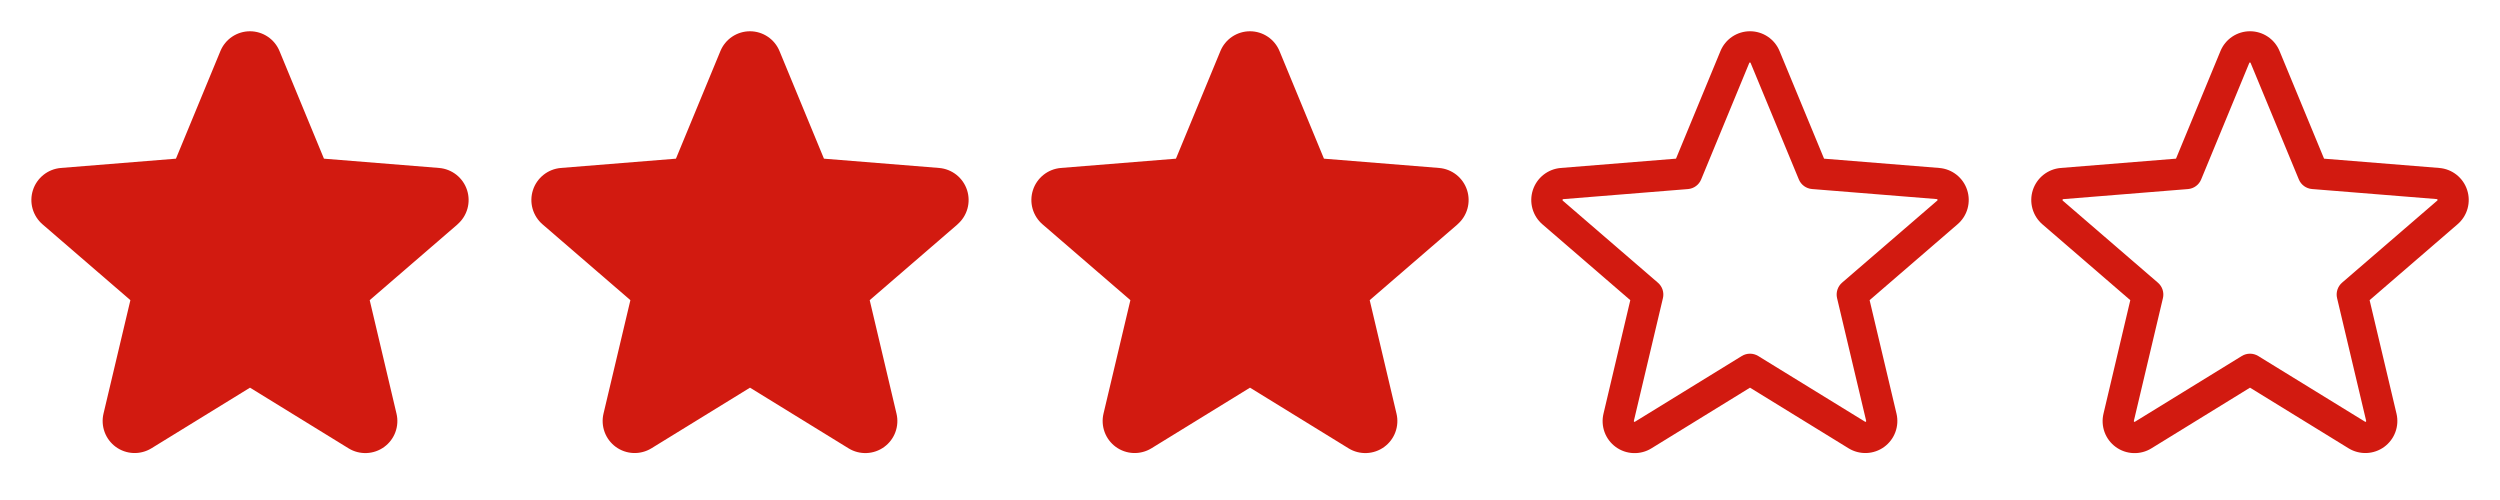 <svg width="160" height="32" viewBox="0 0 160 32" fill="none" xmlns="http://www.w3.org/2000/svg">
<g clip-path="url(#clip0_820_37)">
<path d="M29.286 14.356L23.661 19.21L25.375 26.469C25.47 26.863 25.445 27.276 25.305 27.656C25.165 28.037 24.915 28.367 24.587 28.605C24.26 28.843 23.869 28.979 23.464 28.995C23.059 29.012 22.658 28.908 22.312 28.696L16 24.811L9.684 28.696C9.338 28.906 8.938 29.009 8.534 28.993C8.129 28.976 7.739 28.84 7.412 28.602C7.085 28.363 6.836 28.034 6.696 27.654C6.556 27.275 6.531 26.862 6.625 26.469L8.345 19.21L2.72 14.356C2.414 14.092 2.193 13.743 2.084 13.354C1.975 12.965 1.983 12.552 2.108 12.167C2.232 11.782 2.467 11.443 2.783 11.191C3.099 10.939 3.482 10.786 3.885 10.75L11.26 10.155L14.105 3.27C14.259 2.895 14.521 2.574 14.858 2.348C15.195 2.122 15.591 2.001 15.997 2.001C16.402 2.001 16.799 2.122 17.136 2.348C17.473 2.574 17.735 2.895 17.889 3.27L20.733 10.155L28.108 10.75C28.511 10.784 28.895 10.937 29.213 11.188C29.53 11.44 29.766 11.78 29.891 12.165C30.016 12.55 30.025 12.963 29.916 13.354C29.807 13.744 29.585 14.093 29.279 14.357L29.286 14.356Z" fill="#D21A10"/>
<path d="M61.286 14.356L55.661 19.21L57.375 26.469C57.47 26.863 57.445 27.276 57.305 27.656C57.165 28.037 56.915 28.367 56.587 28.605C56.26 28.843 55.869 28.979 55.464 28.995C55.059 29.012 54.658 28.908 54.312 28.696L48 24.811L41.684 28.696C41.338 28.906 40.938 29.009 40.534 28.993C40.13 28.976 39.739 28.84 39.412 28.602C39.085 28.363 38.836 28.034 38.696 27.654C38.556 27.275 38.531 26.862 38.625 26.469L40.345 19.21L34.72 14.356C34.414 14.092 34.193 13.743 34.084 13.354C33.975 12.965 33.983 12.552 34.108 12.167C34.232 11.782 34.467 11.443 34.783 11.191C35.099 10.939 35.482 10.786 35.885 10.75L43.26 10.155L46.105 3.27C46.259 2.895 46.521 2.574 46.858 2.348C47.195 2.122 47.591 2.001 47.997 2.001C48.403 2.001 48.799 2.122 49.136 2.348C49.473 2.574 49.735 2.895 49.889 3.27L52.733 10.155L60.108 10.75C60.511 10.784 60.895 10.937 61.213 11.188C61.53 11.44 61.766 11.78 61.891 12.165C62.016 12.55 62.025 12.963 61.916 13.354C61.807 13.744 61.585 14.093 61.279 14.357L61.286 14.356Z" fill="#D21A10"/>
<path d="M93.286 14.356L87.661 19.21L89.375 26.469C89.47 26.863 89.445 27.276 89.305 27.656C89.165 28.037 88.915 28.367 88.587 28.605C88.26 28.843 87.869 28.979 87.464 28.995C87.059 29.012 86.658 28.908 86.312 28.696L80 24.811L73.684 28.696C73.338 28.906 72.938 29.009 72.534 28.993C72.129 28.976 71.739 28.84 71.412 28.602C71.085 28.363 70.836 28.034 70.696 27.654C70.556 27.275 70.531 26.862 70.625 26.469L72.345 19.21L66.72 14.356C66.414 14.092 66.193 13.743 66.084 13.354C65.975 12.965 65.983 12.552 66.108 12.167C66.232 11.782 66.467 11.443 66.783 11.191C67.099 10.939 67.482 10.786 67.885 10.75L75.26 10.155L78.105 3.27C78.259 2.895 78.521 2.574 78.858 2.348C79.195 2.122 79.591 2.001 79.997 2.001C80.403 2.001 80.799 2.122 81.136 2.348C81.473 2.574 81.735 2.895 81.889 3.27L84.733 10.155L92.108 10.75C92.511 10.784 92.895 10.937 93.213 11.188C93.53 11.44 93.766 11.78 93.891 12.165C94.016 12.55 94.025 12.963 93.916 13.354C93.807 13.744 93.585 14.093 93.279 14.357L93.286 14.356Z" fill="#D21A10"/>
<path d="M125.897 12.158C125.772 11.773 125.536 11.434 125.219 11.184C124.902 10.934 124.518 10.783 124.115 10.75L116.74 10.155L113.892 3.269C113.739 2.894 113.476 2.573 113.14 2.347C112.803 2.121 112.406 2 112.001 2C111.595 2 111.199 2.121 110.862 2.347C110.525 2.573 110.263 2.894 110.109 3.269L107.264 10.154L99.885 10.75C99.481 10.784 99.097 10.937 98.78 11.188C98.462 11.44 98.227 11.78 98.102 12.165C97.976 12.55 97.968 12.963 98.077 13.354C98.186 13.744 98.407 14.093 98.714 14.357L104.339 19.211L102.625 26.469C102.529 26.863 102.553 27.277 102.692 27.658C102.832 28.039 103.082 28.37 103.41 28.608C103.738 28.847 104.13 28.983 104.535 28.998C104.941 29.014 105.342 28.909 105.688 28.696L112 24.811L118.316 28.696C118.662 28.906 119.062 29.009 119.466 28.993C119.871 28.976 120.261 28.84 120.588 28.602C120.915 28.363 121.164 28.034 121.304 27.654C121.444 27.275 121.469 26.862 121.375 26.469L119.655 19.21L125.28 14.356C125.589 14.092 125.813 13.742 125.923 13.351C126.032 12.959 126.024 12.544 125.897 12.158ZM123.98 12.841L117.892 18.091C117.754 18.211 117.65 18.366 117.594 18.541C117.538 18.715 117.53 18.902 117.572 19.08L119.433 26.93C119.437 26.941 119.438 26.953 119.434 26.964C119.43 26.975 119.422 26.985 119.411 26.99C119.389 27.008 119.382 27.004 119.364 26.99L112.524 22.784C112.366 22.687 112.185 22.636 112 22.636C111.815 22.636 111.634 22.687 111.476 22.784L104.636 26.992C104.617 27.004 104.612 27.008 104.589 26.992C104.578 26.987 104.57 26.978 104.566 26.967C104.562 26.956 104.563 26.943 104.568 26.933L106.427 19.082C106.47 18.904 106.462 18.718 106.406 18.543C106.35 18.369 106.246 18.213 106.107 18.094L100.02 12.844C100.005 12.831 99.991 12.82 100.004 12.781C100.016 12.742 100.026 12.748 100.045 12.745L108.035 12.1C108.218 12.084 108.394 12.018 108.542 11.909C108.69 11.8 108.805 11.653 108.875 11.482L111.952 4.031C111.962 4.01 111.966 4 111.996 4C112.026 4 112.03 4.01 112.04 4.031L115.125 11.482C115.195 11.653 115.311 11.8 115.46 11.909C115.609 12.017 115.785 12.083 115.969 12.098L123.959 12.742C123.977 12.742 123.989 12.742 124 12.779C124.011 12.815 124 12.829 123.98 12.841Z" fill="#D21A10"/>
<path d="M157.897 12.158C157.772 11.773 157.536 11.434 157.219 11.184C156.902 10.934 156.518 10.783 156.115 10.75L148.74 10.155L145.892 3.269C145.739 2.894 145.476 2.573 145.14 2.347C144.803 2.121 144.406 2 144.001 2C143.595 2 143.199 2.121 142.862 2.347C142.525 2.573 142.263 2.894 142.109 3.269L139.264 10.154L131.885 10.75C131.481 10.784 131.097 10.937 130.78 11.188C130.462 11.44 130.227 11.78 130.101 12.165C129.976 12.55 129.968 12.963 130.077 13.354C130.186 13.744 130.407 14.093 130.714 14.357L136.339 19.211L134.625 26.469C134.529 26.863 134.553 27.277 134.692 27.658C134.832 28.039 135.082 28.37 135.41 28.608C135.738 28.847 136.13 28.983 136.535 28.998C136.941 29.014 137.342 28.909 137.688 28.696L144 24.811L150.316 28.696C150.662 28.906 151.062 29.009 151.466 28.993C151.871 28.976 152.261 28.84 152.588 28.602C152.915 28.363 153.164 28.034 153.304 27.654C153.444 27.275 153.469 26.862 153.375 26.469L151.655 19.21L157.28 14.356C157.589 14.092 157.813 13.742 157.923 13.351C158.032 12.959 158.024 12.544 157.897 12.158ZM155.98 12.841L149.892 18.091C149.754 18.211 149.65 18.366 149.594 18.541C149.538 18.715 149.53 18.902 149.573 19.08L151.433 26.93C151.437 26.941 151.438 26.953 151.434 26.964C151.43 26.975 151.422 26.985 151.411 26.99C151.389 27.008 151.383 27.004 151.364 26.99L144.524 22.784C144.366 22.687 144.185 22.636 144 22.636C143.815 22.636 143.634 22.687 143.476 22.784L136.636 26.992C136.618 27.004 136.613 27.008 136.589 26.992C136.578 26.987 136.57 26.978 136.566 26.967C136.562 26.956 136.563 26.943 136.568 26.933L138.427 19.082C138.47 18.904 138.462 18.718 138.406 18.543C138.35 18.369 138.246 18.213 138.108 18.094L132.02 12.844C132.005 12.831 131.991 12.82 132.004 12.781C132.016 12.742 132.026 12.748 132.045 12.745L140.035 12.1C140.218 12.084 140.394 12.018 140.542 11.909C140.69 11.8 140.805 11.653 140.875 11.482L143.953 4.031C143.963 4.01 143.966 4 143.996 4C144.026 4 144.03 4.01 144.04 4.031L147.125 11.482C147.195 11.653 147.311 11.8 147.46 11.909C147.609 12.017 147.785 12.083 147.969 12.098L155.959 12.742C155.977 12.742 155.989 12.742 156 12.779C156.011 12.815 156 12.829 155.98 12.841Z" fill="#D21A10"/>
</g>
<defs>
<clipPath id="clip0_820_37">
<rect width="160" height="32" fill="white"/>
</clipPath>
</defs>
</svg>
